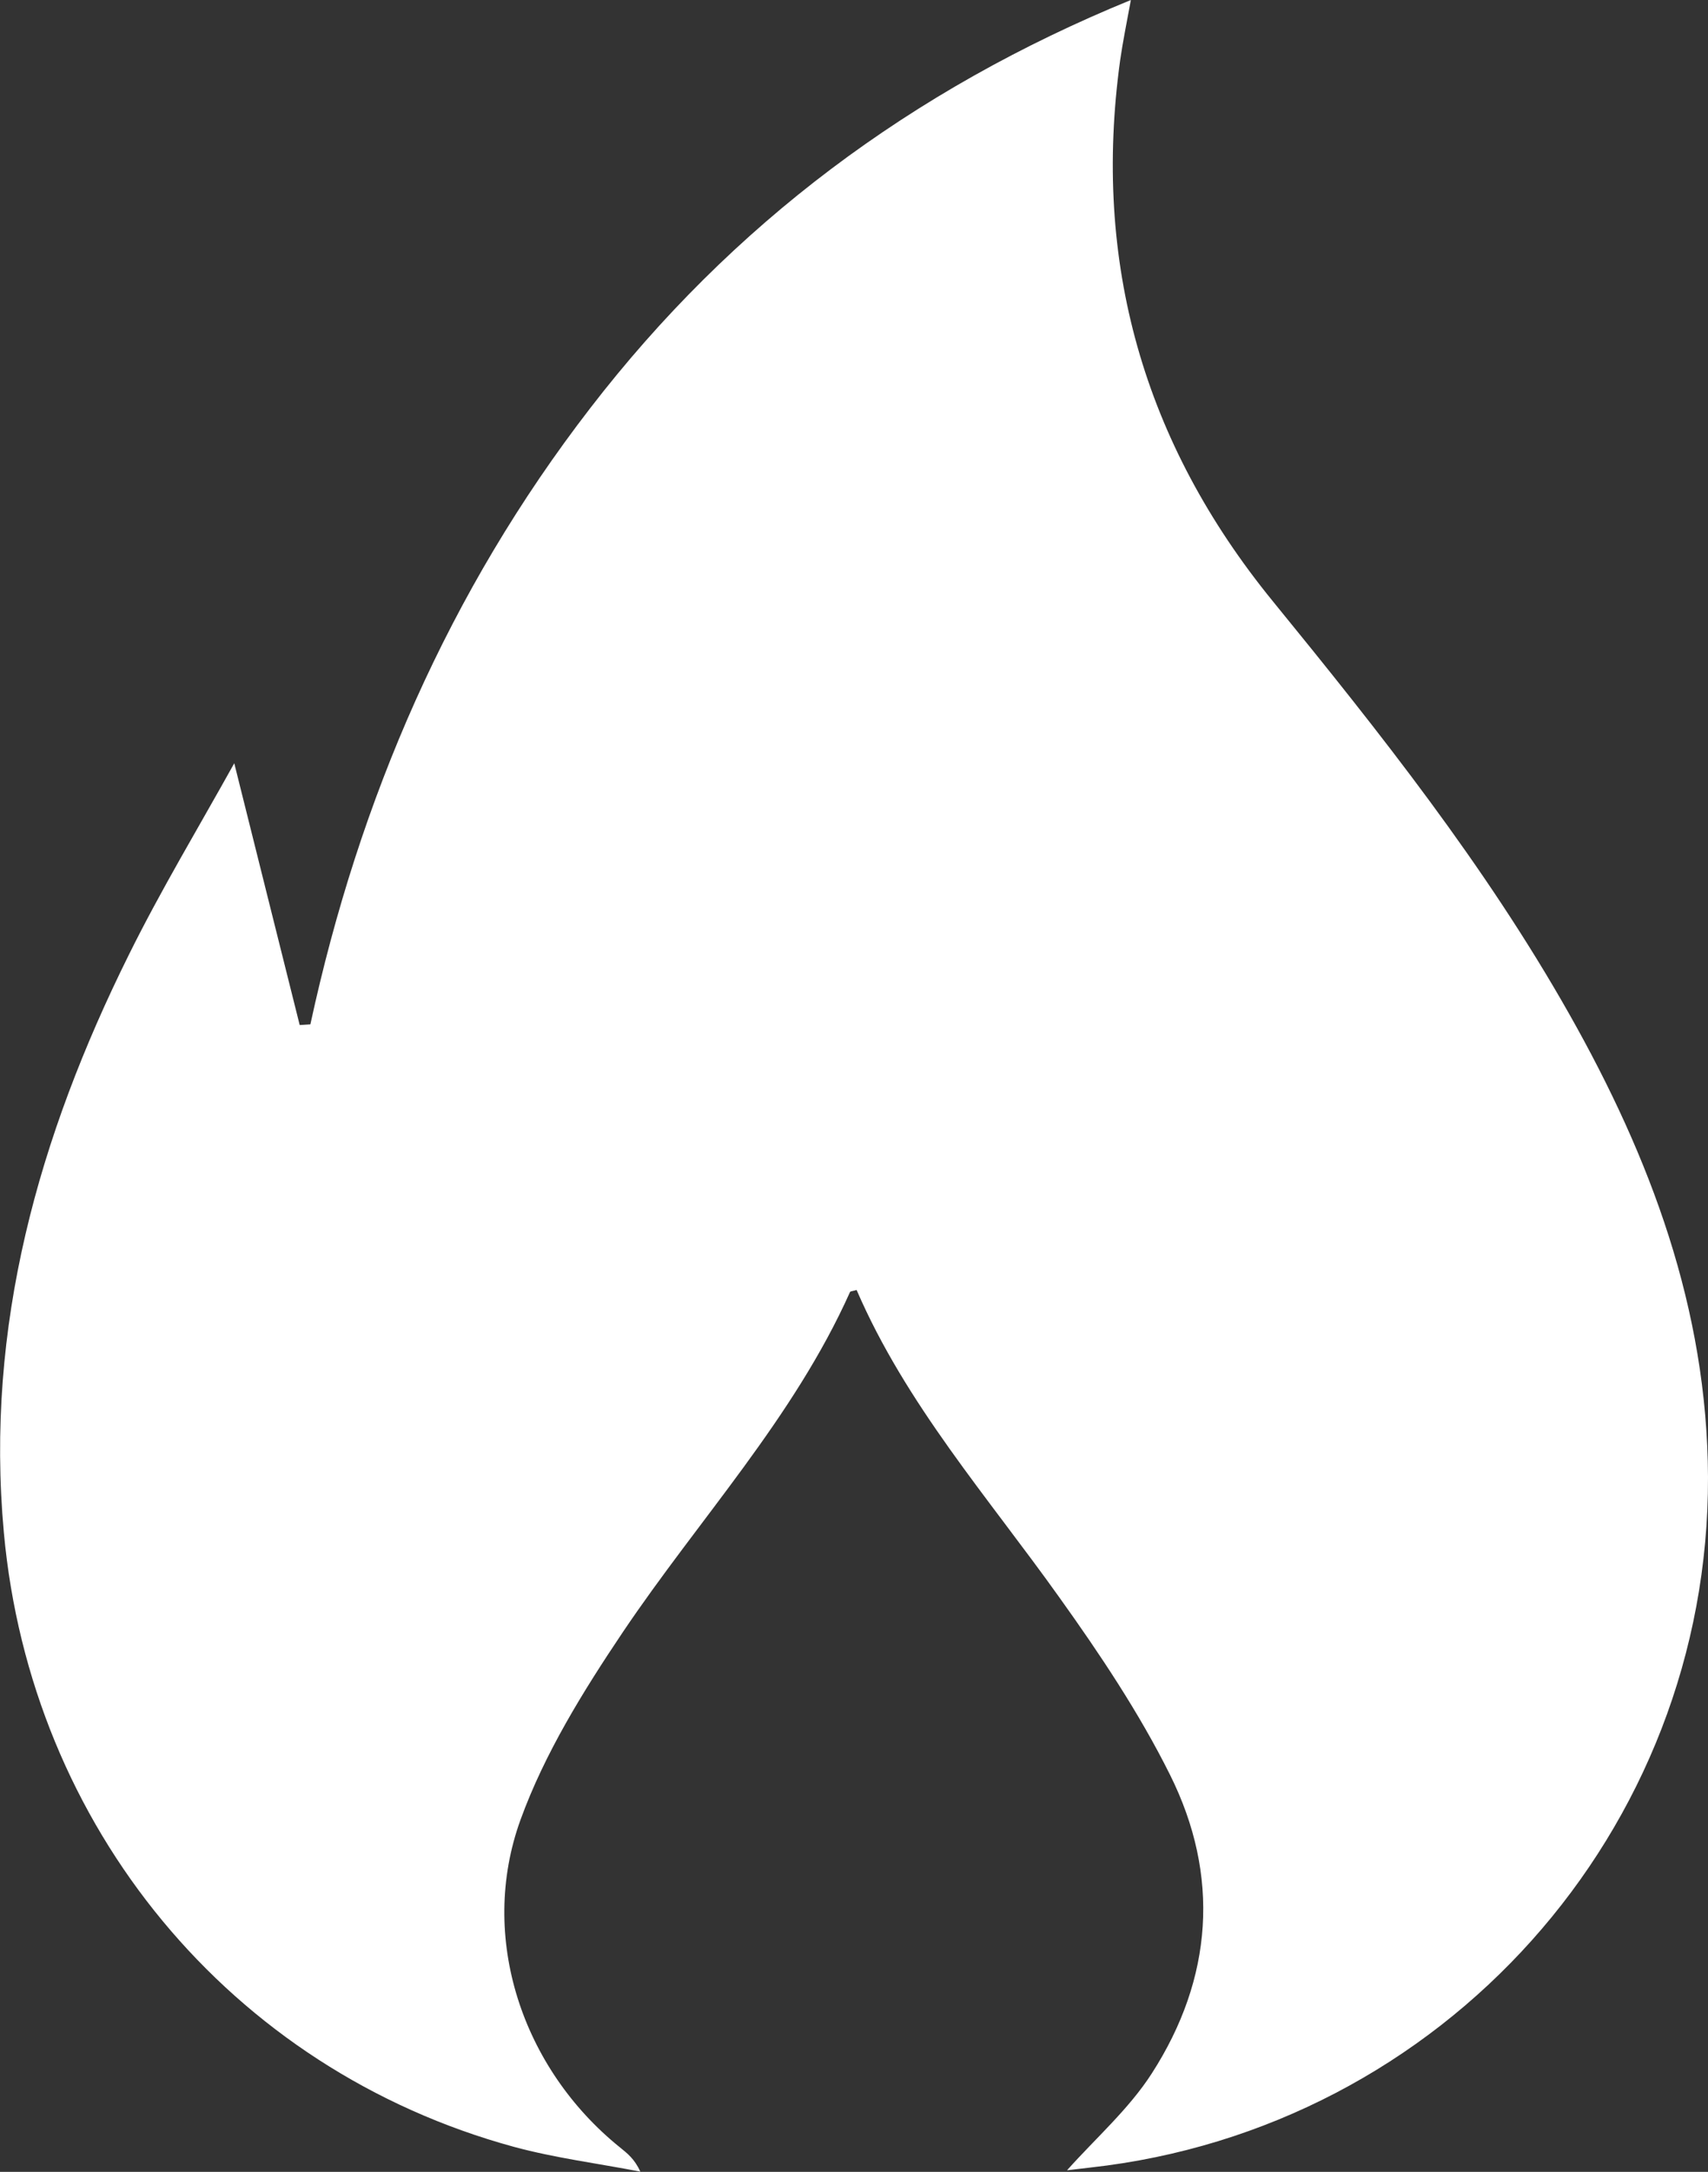 <?xml version="1.0" encoding="UTF-8"?> <svg xmlns="http://www.w3.org/2000/svg" id="_Слой_1" data-name="Слой 1" viewBox="0 0 75.17 95.58"><rect x="0" y="0" width="75.17" height="95.58" fill="#333333" stroke="none"/><defs><style> .cls-1 { fill: #fff; stroke-width: 0px; } </style></defs><path class="cls-1" d="M46.97,95.5c1.25-1.4,2.71-2.68,3.72-4.25,2.69-4.18,3.02-8.7.8-13.15-1.36-2.73-3.08-5.3-4.86-7.79-3.14-4.41-6.76-8.51-8.93-13.54-.15.05-.27.05-.29.09-2.49,5.56-6.65,9.99-10,14.97-1.74,2.59-3.44,5.33-4.5,8.25-1.88,5.18.08,10.96,4.37,14.42.32.26.65.51.9,1.07-1.86-.36-3.75-.6-5.56-1.09C10.13,91.07,1.35,80.38.17,67.45c-.83-9.08,1.53-17.43,5.5-25.43,1.41-2.85,3.05-5.57,4.64-8.43.99,3.98,1.94,7.75,2.88,11.52.16-.01.31-.02.47-.03,2.15-9.93,6.1-19.06,12.31-27.11C32.2,9.88,40.11,3.95,49.77,0c-.18.98-.35,1.81-.47,2.64-1.23,8.91,1.03,16.84,6.71,23.81,4.72,5.79,9.36,11.64,13.05,18.17,3.58,6.33,6.08,12.99,6.11,20.38.05,15.58-11.67,28.67-27.18,30.39-.37.04-.74.09-1.02.12Z"></path></svg> 